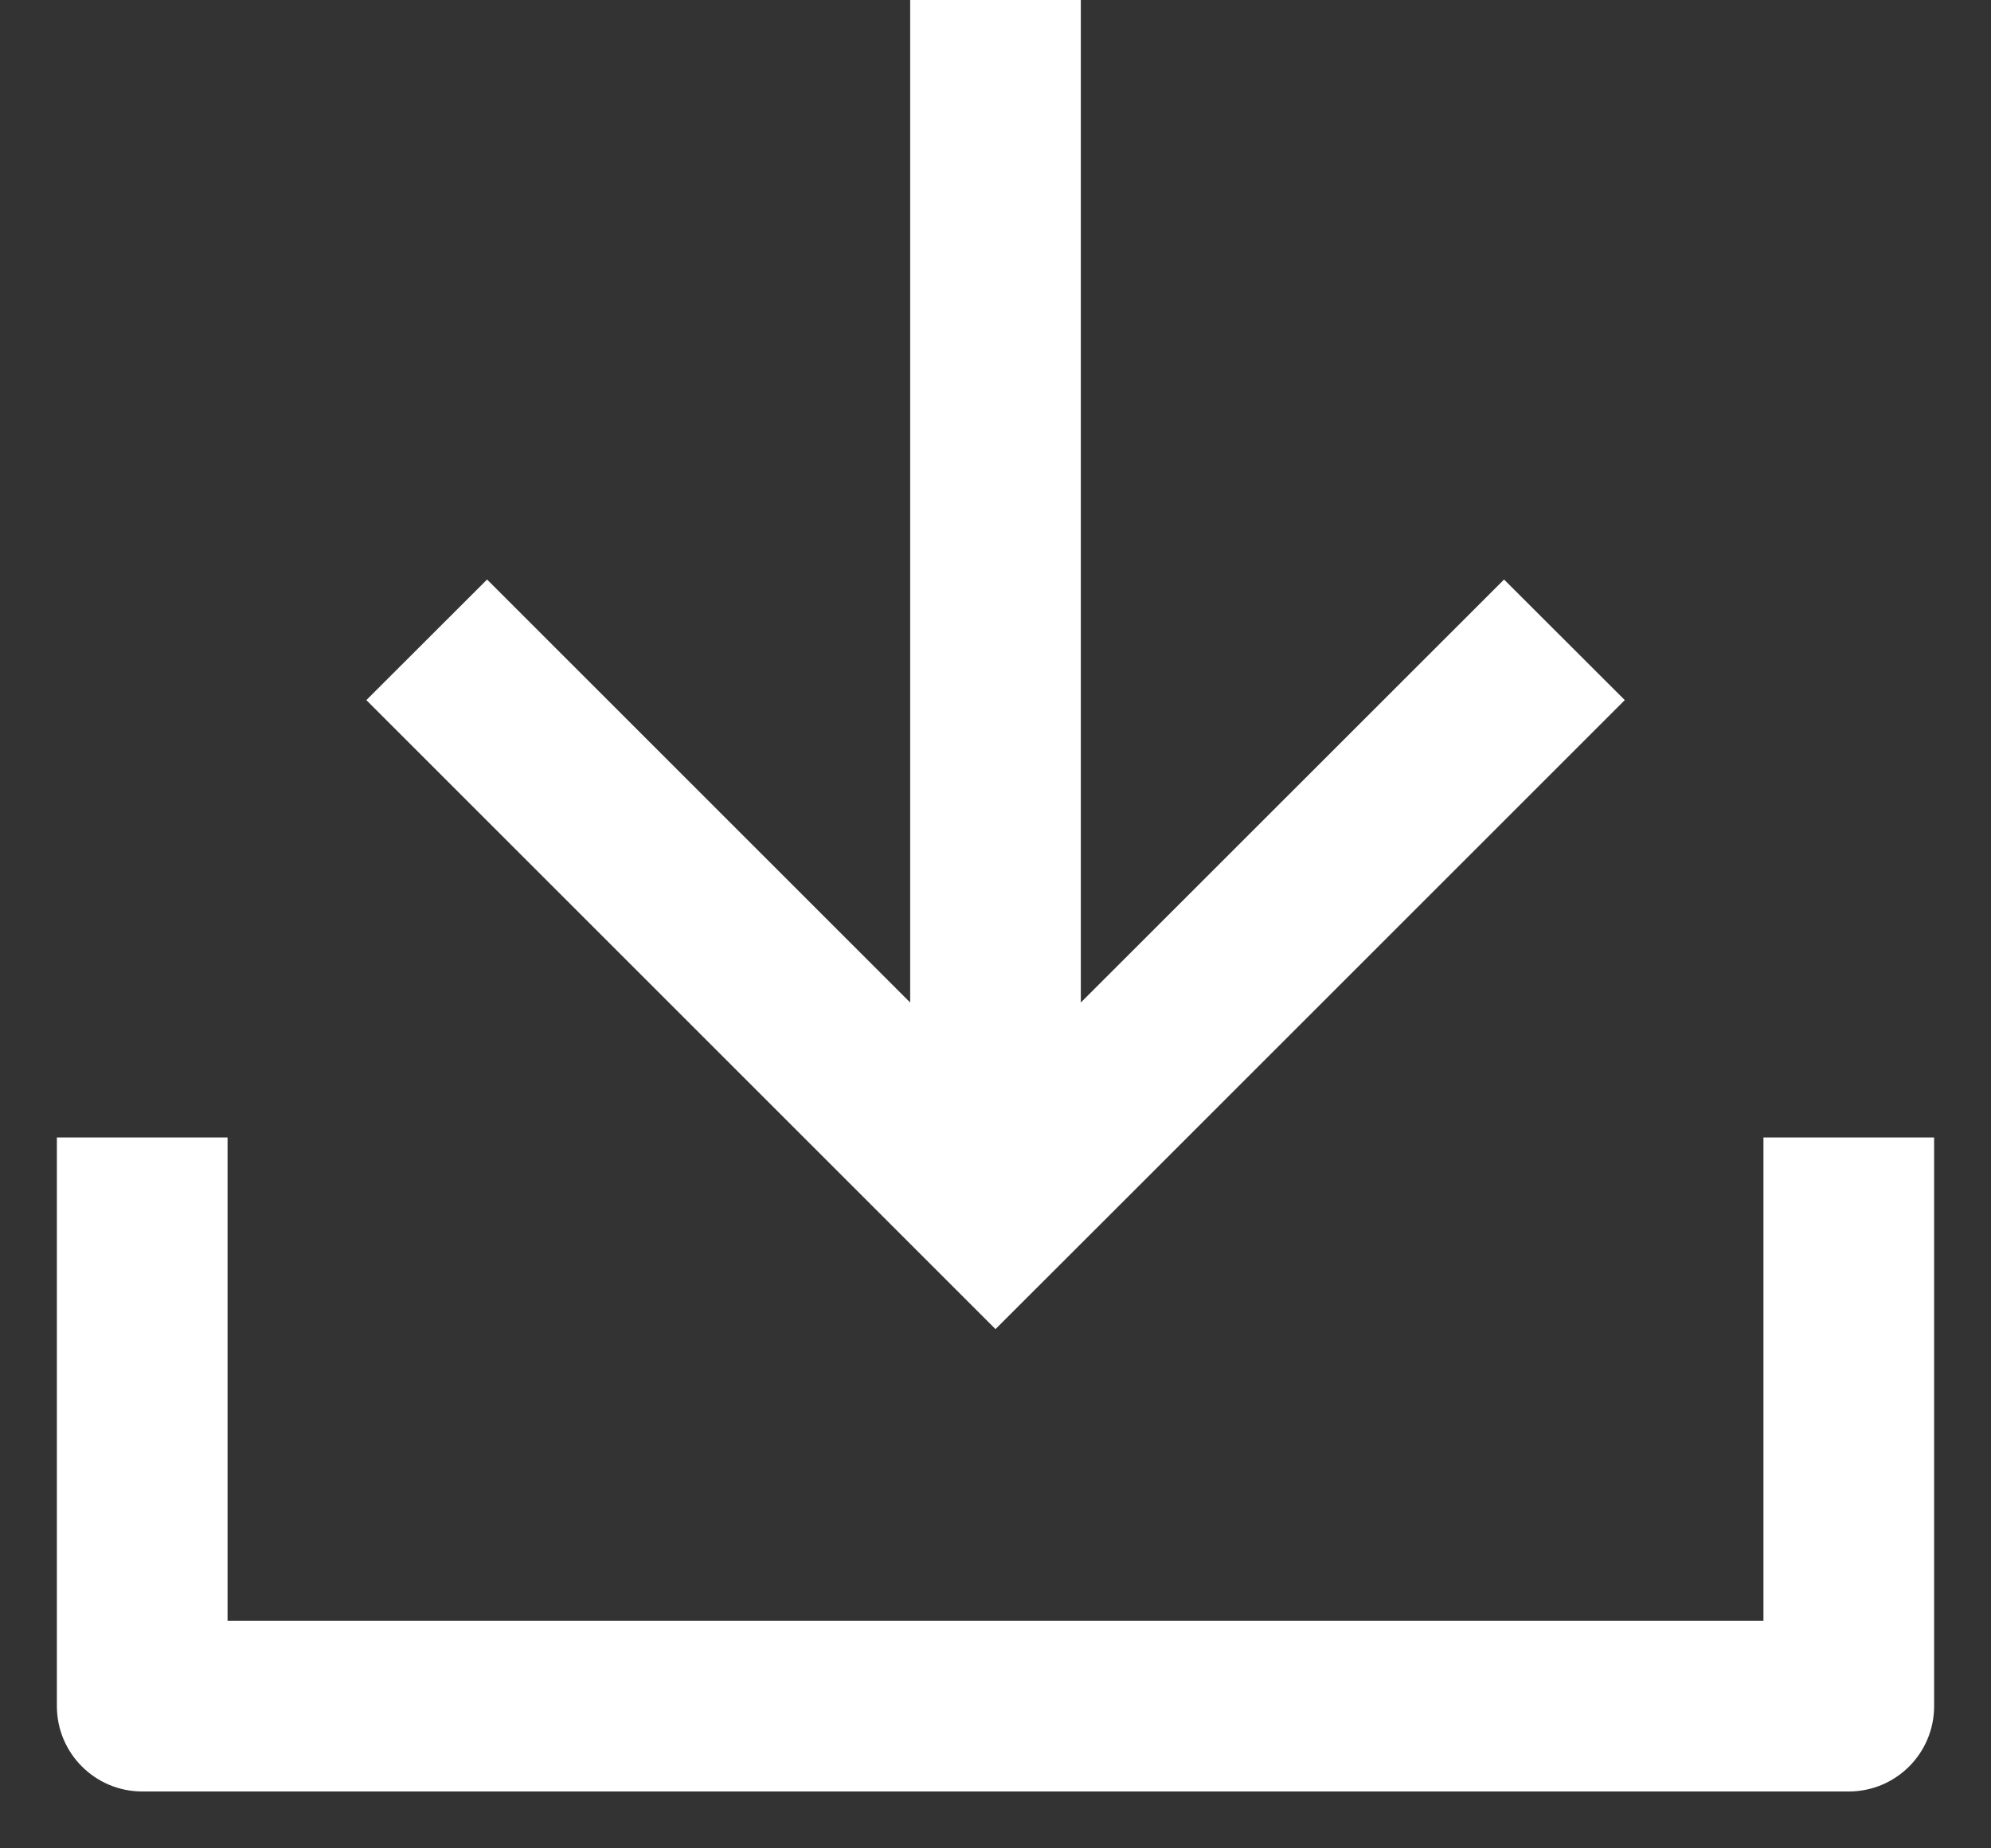 <svg xmlns="http://www.w3.org/2000/svg" width="14" height="13" viewBox="0 0 14 13" fill="none">
<rect x="0" y="0" width="14" height="13" fill="#333333" stroke="none"/>
<path fill-rule="evenodd" clip-rule="evenodd" d="M0.4 12V8H1.6V11.4H12.4V8H13.6V12C13.6 12.331 13.332 12.6 13 12.6H1C0.669 12.6 0.4 12.331 0.4 12Z" fill="white"/>
<path fill-rule="evenodd" clip-rule="evenodd" d="M6.4 7.051V0H7.6V7.051L10.576 4.076L11.425 4.924L8.067 8.282C8.03 8.319 8.088 8.261 8.052 8.297L7 9.348L2.576 4.924L3.425 4.076L6.4 7.051Z" fill="white"/>
</svg>